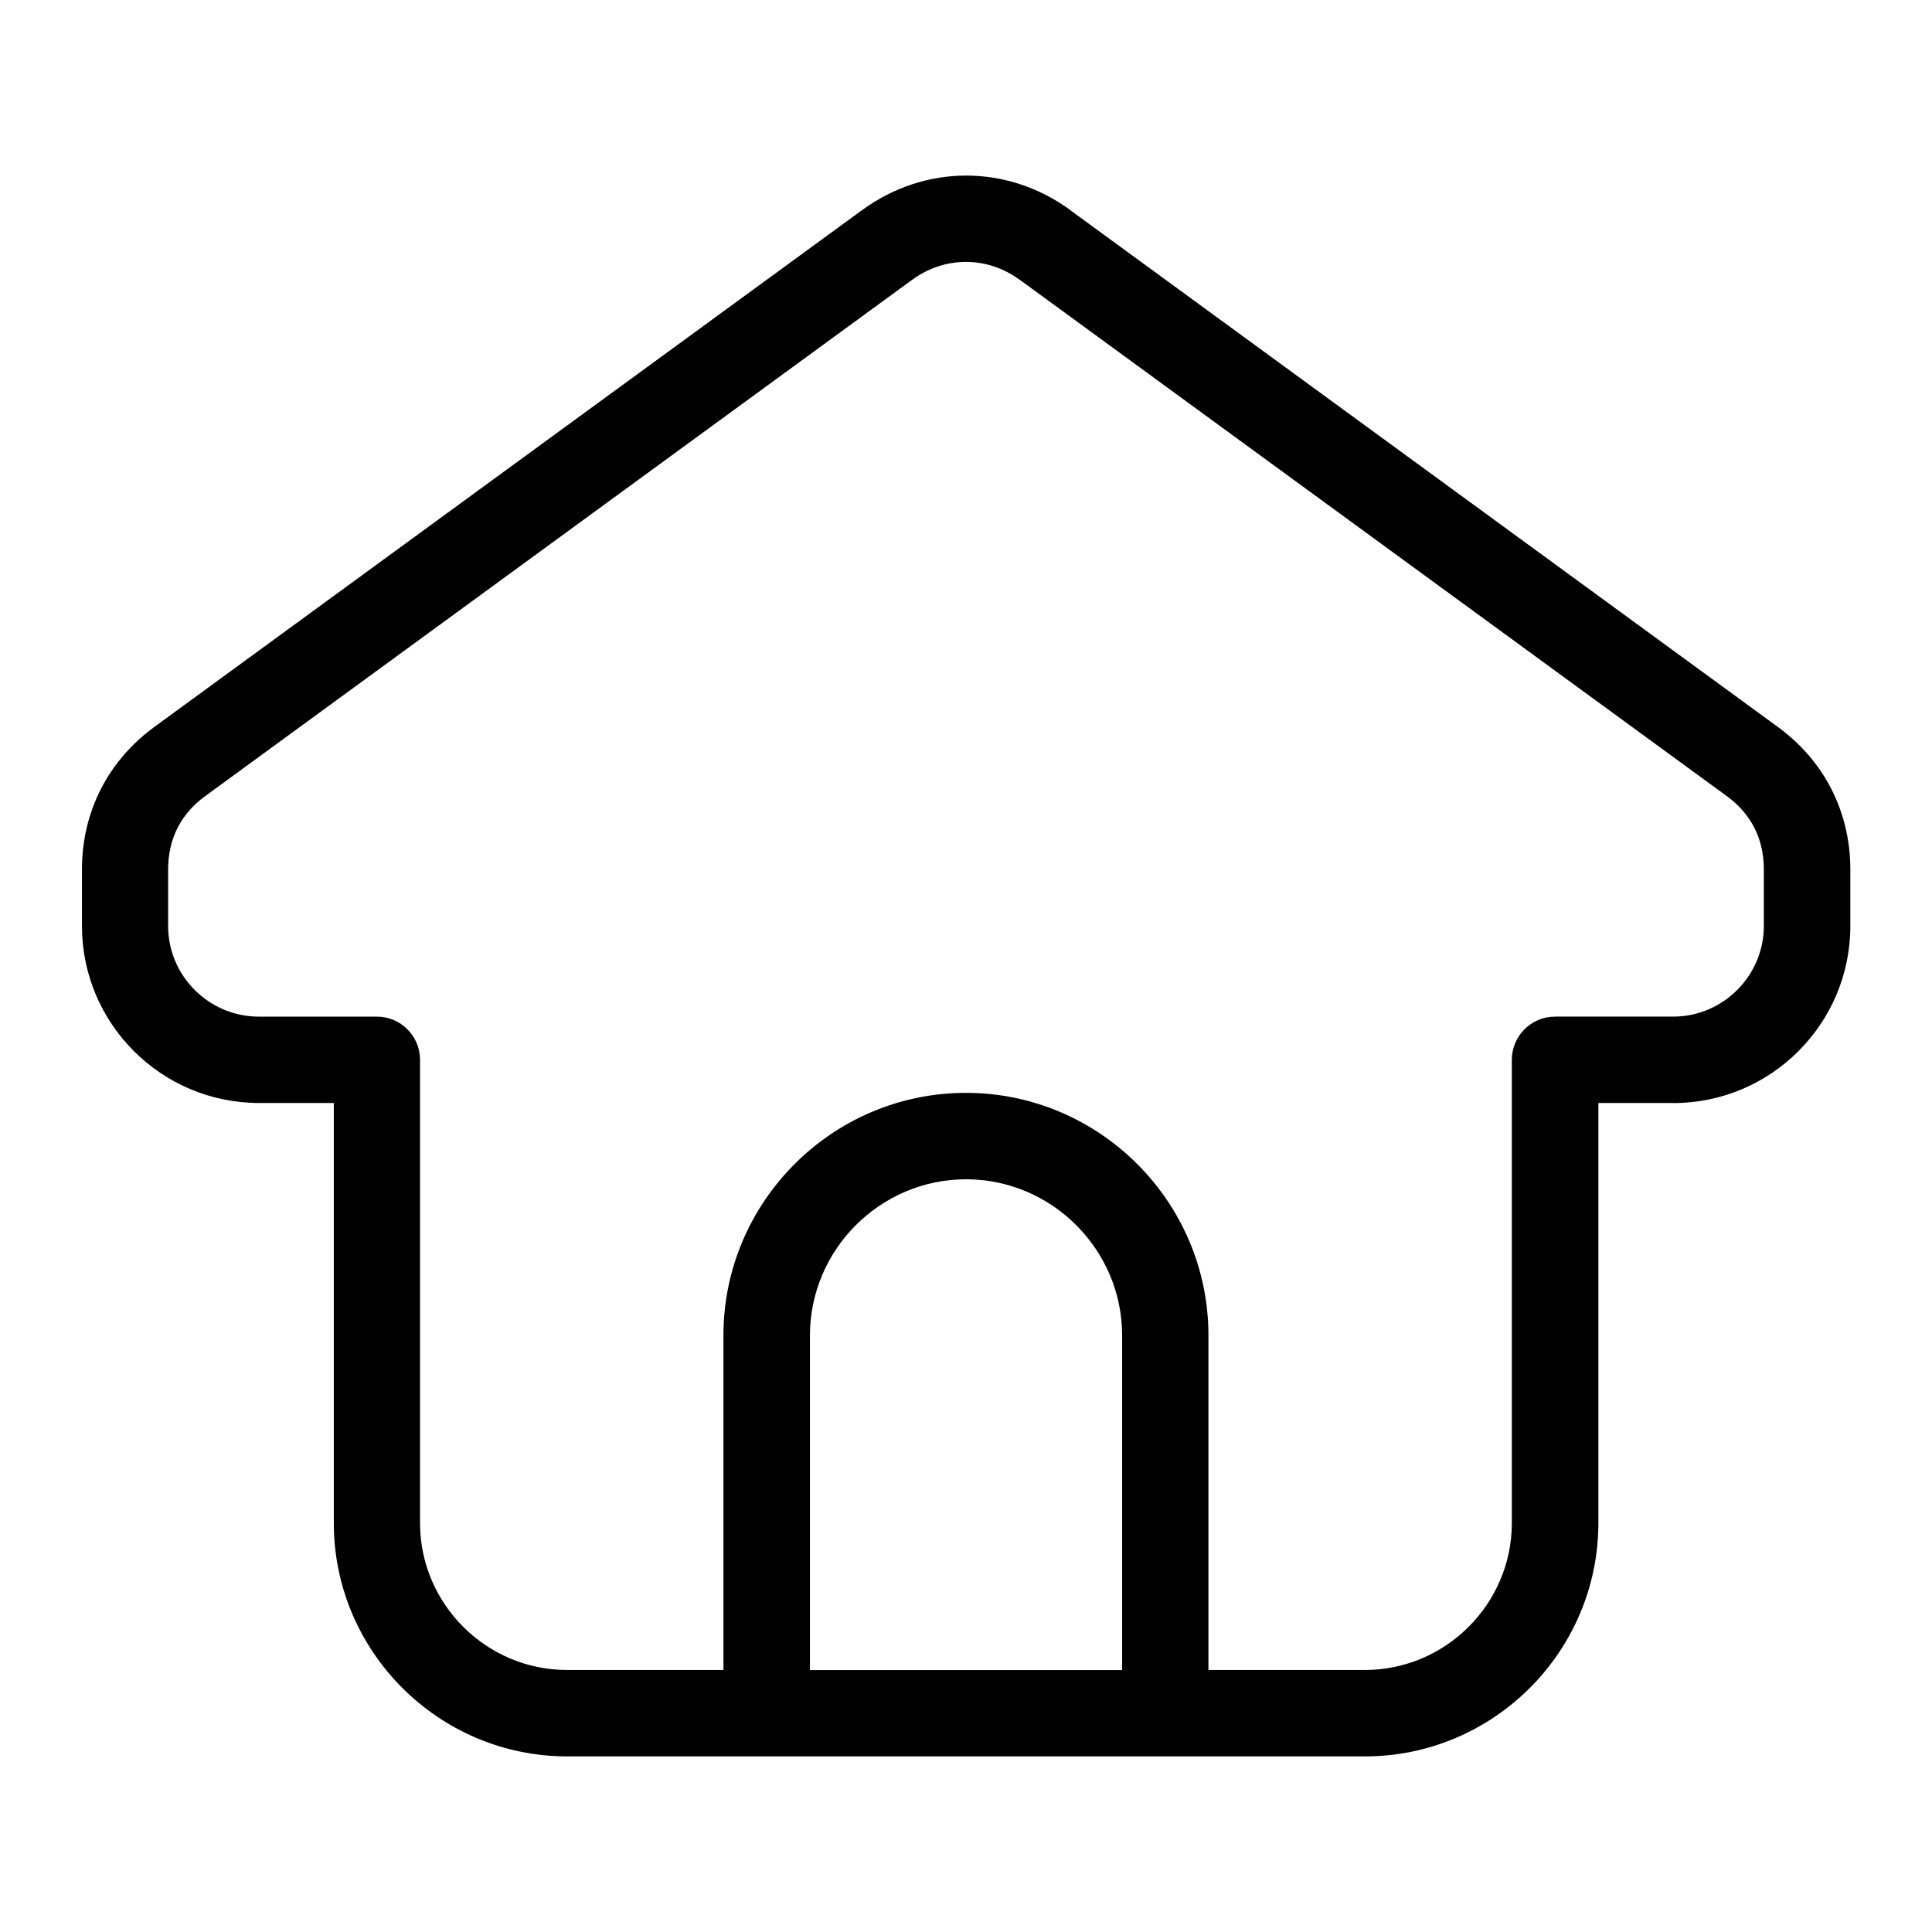 <?xml version="1.0" encoding="UTF-8"?>
<!-- Uploaded to: SVG Repo, www.svgrepo.com, Generator: SVG Repo Mixer Tools -->
<svg fill="#000000" width="800px" height="800px" version="1.1" viewBox="144 144 512 512" xmlns="http://www.w3.org/2000/svg">
 <path d="m556.12 413.41h31.301c6.606 0 12.605-2.707 16.957-7.059 4.352-4.352 7.059-10.352 7.059-16.957v-14.992c0-4.066-0.848-7.754-2.481-10.973-1.648-3.25-4.109-6.106-7.332-8.449l-187.45-136.89-0.016 0.016c-4.293-3.129-9.234-4.699-14.164-4.699-4.957 0-9.914 1.57-14.207 4.699l-187.42 136.88c-3.219 2.344-5.684 5.199-7.332 8.449-1.633 3.219-2.481 6.906-2.481 10.973v14.992c0 6.606 2.691 12.605 7.059 16.957 4.352 4.352 10.352 7.059 16.957 7.059h31.301c6.316 0 11.441 5.125 11.441 11.441v122.77c0 10.699 4.383 20.434 11.441 27.492 7.059 7.059 16.793 11.441 27.492 11.441h41.473v-88.676c0-17.684 7.227-33.75 18.863-45.402 11.637-11.637 27.703-18.863 45.402-18.863 17.684 0 33.75 7.227 45.402 18.863 11.637 11.637 18.863 27.703 18.863 45.402v88.676h41.473c10.699 0 20.434-4.383 27.492-11.441s11.441-16.793 11.441-27.492v-122.77c0-6.316 5.125-11.441 11.441-11.441zm-197.48 173.17h82.738v-88.676c0-11.367-4.656-21.703-12.152-29.215-7.496-7.496-17.852-12.168-29.215-12.168-11.367 0-21.703 4.656-29.215 12.168-7.496 7.496-12.152 17.852-12.152 29.215v88.676zm228.79-150.28h-19.844v111.33c0 17.02-6.953 32.48-18.152 43.68-11.199 11.199-26.66 18.152-43.68 18.152h-211.46c-17.02 0-32.48-6.953-43.68-18.152s-18.152-26.66-18.152-43.68v-111.33h-19.844c-12.922 0-24.652-5.262-33.145-13.754-8.496-8.496-13.754-20.223-13.754-33.145v-14.992c0-7.633 1.707-14.797 4.988-21.25 3.266-6.422 8.07-12.047 14.297-16.594l187.42-136.86c8.375-6.121 18-9.176 27.613-9.176 9.645 0 19.285 3.055 27.66 9.176l-0.016 0.031 187.39 136.85c6.227 4.551 11.035 10.156 14.297 16.594 3.281 6.453 4.988 13.633 4.988 21.25v14.992c0 12.922-5.262 24.652-13.754 33.145-8.496 8.496-20.223 13.754-33.145 13.754z"/>
</svg>